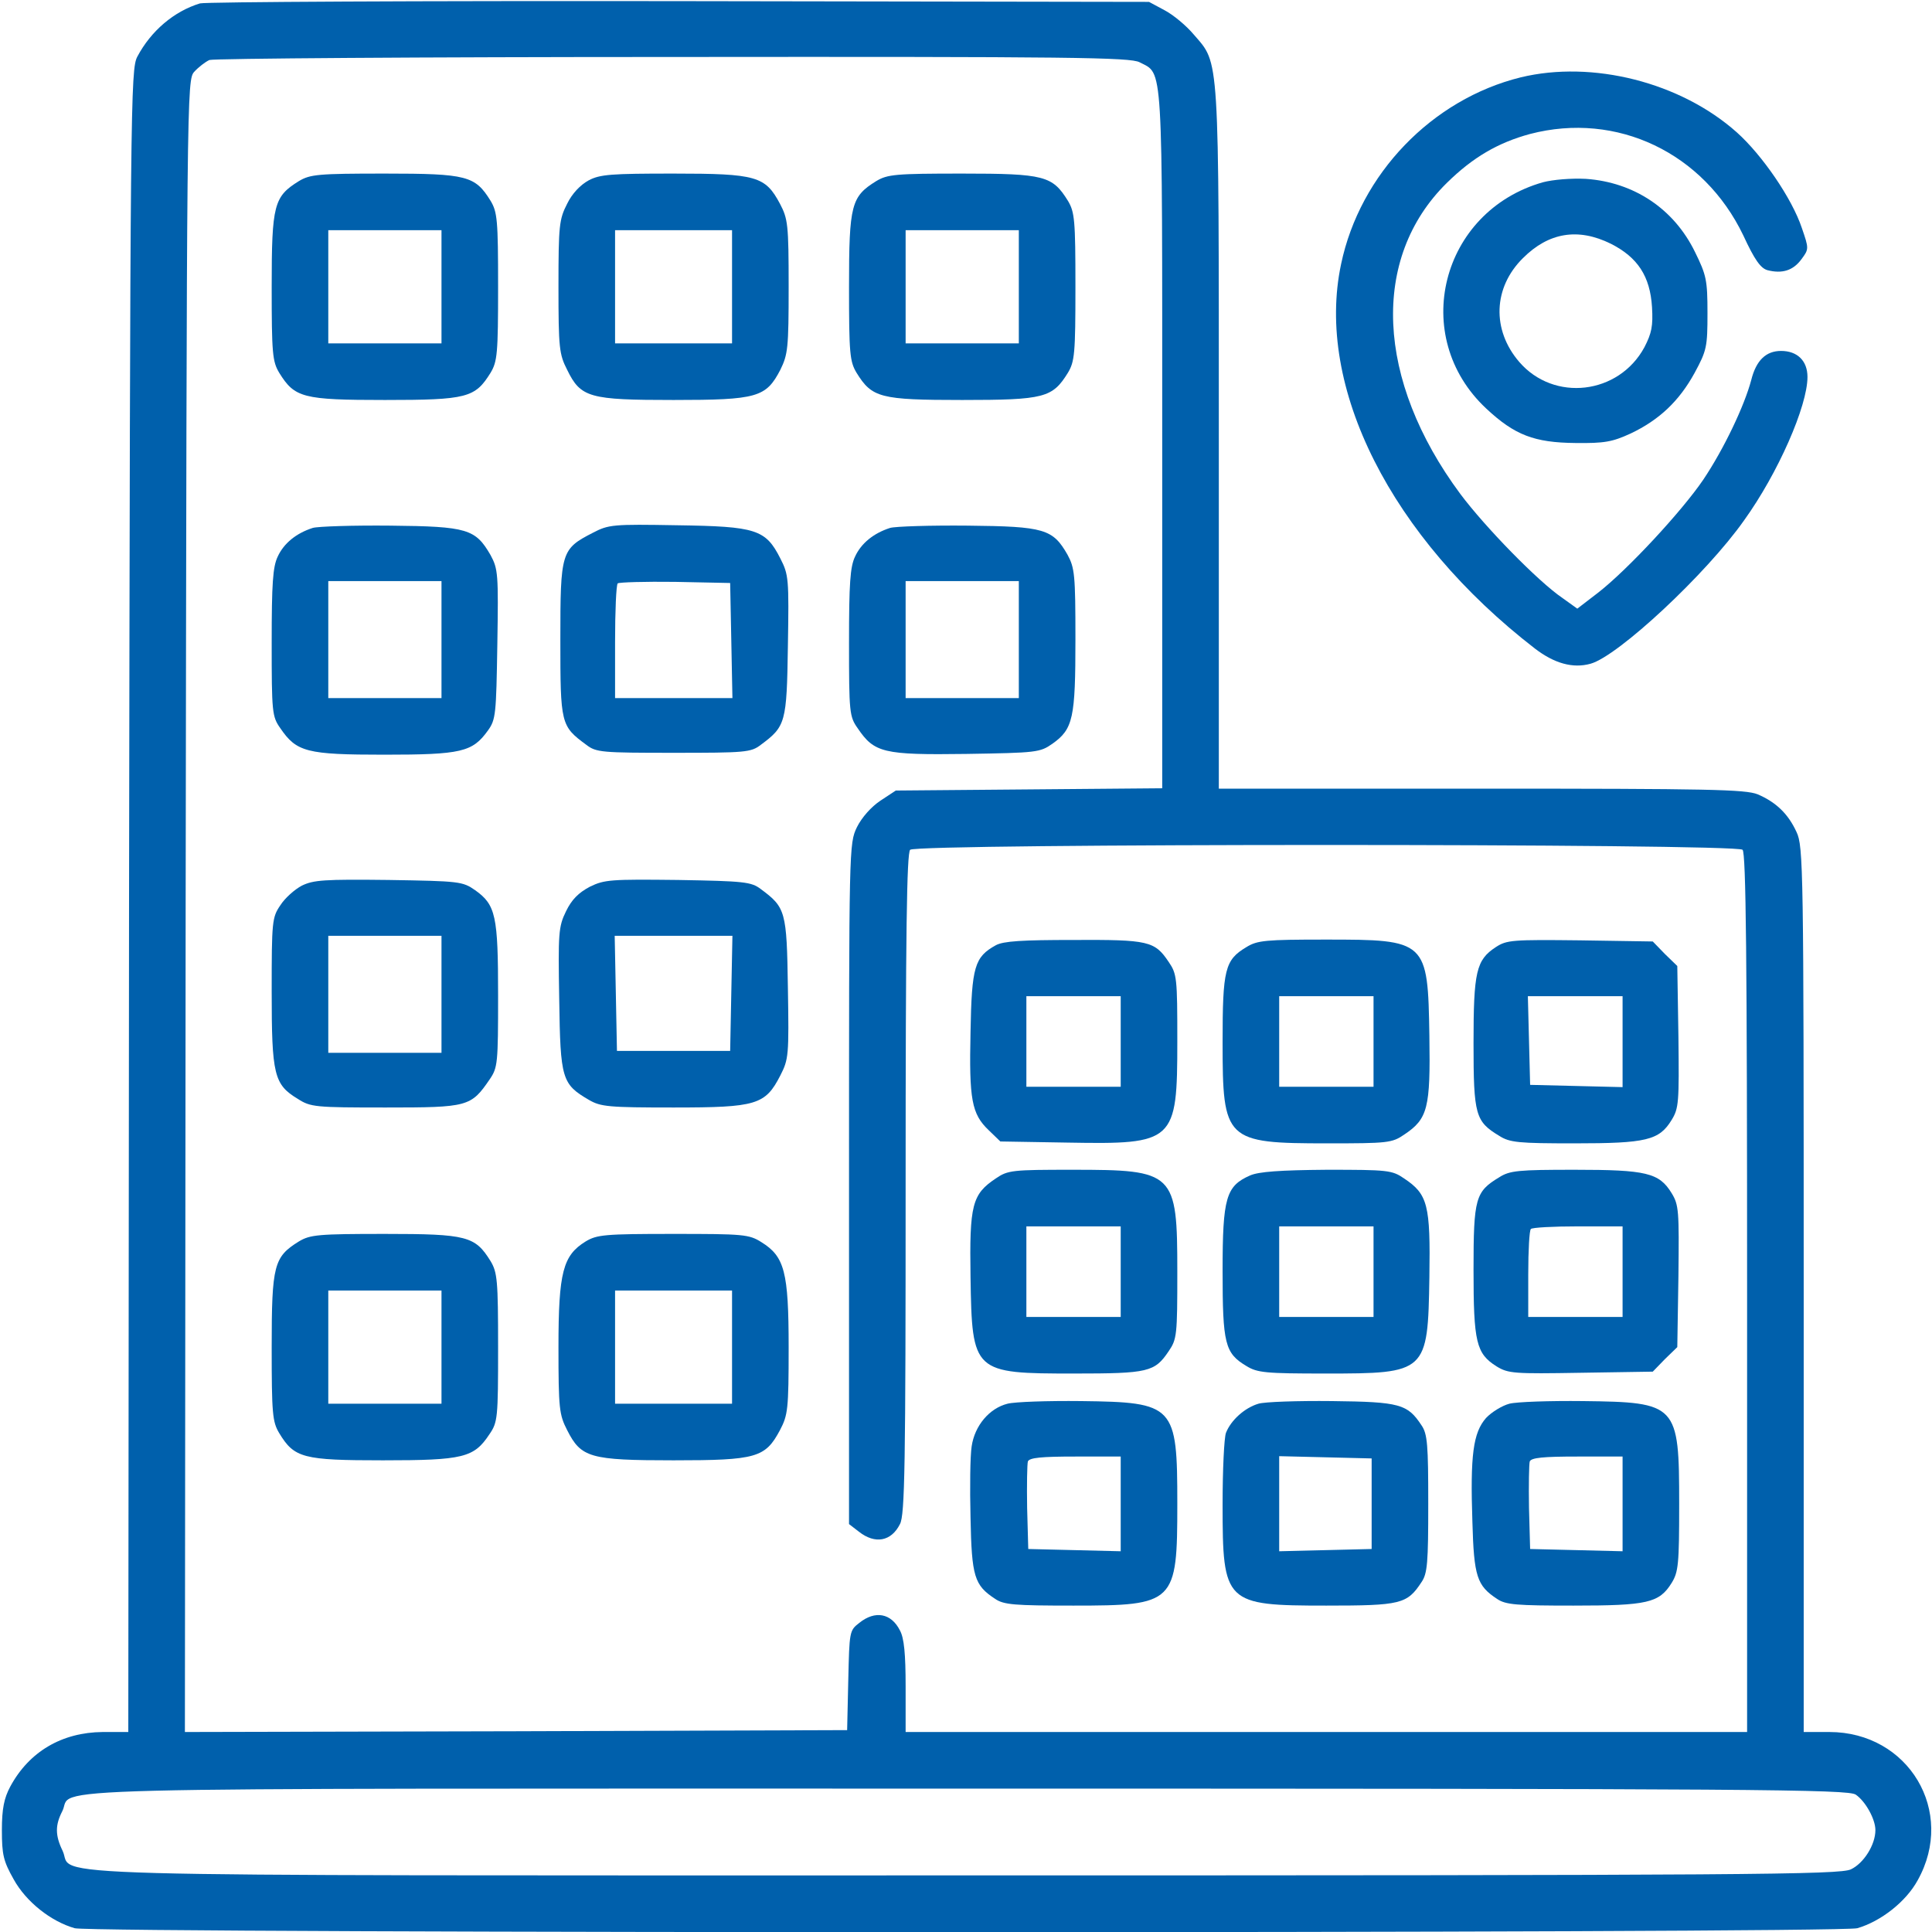 <svg xmlns="http://www.w3.org/2000/svg" xmlns:xlink="http://www.w3.org/1999/xlink" id="Layer_1" x="0px" y="0px" viewBox="0 0 512 512" style="enable-background:new 0 0 512 512;" xml:space="preserve"><style type="text/css">	.st0{fill:#0060AC;}</style><g transform="translate(0,512) scale(0.1,-0.1)">	<path class="st0" d="M530,5111c-69-21-130-73-166-141c-18-34-19-111-22-2237l-2-2203h-68c-108-1-195-52-245-145C11,355,5,327,5,270  c0-65,4-82,31-130C69,80,135,28,198,10c51-14,4673-14,4724,0c62,18,129,70,160,127c102,182-24,393-234,393h-68v1173  c0,1118-1,1174-19,1212c-22,48-54,79-103,100c-33,13-128,15-733,15h-695v928c0,1030,2,991-66,1070c-20,24-55,53-78,65l-41,22  l-1245,2C1115,5118,544,5115,530,5111z M3020,4955c63-33,60,16,60-999v-925l-353-3l-353-3l-41-27c-24-16-49-44-62-70  c-21-44-21-48-21-945v-902l26-20c43-34,86-26,109,20c13,24,15,154,15,902c0,666,3,876,12,885c17,17,2189,17,2206,0  c9-9,12-284,12-1175V530H3515H2400v120c0,87-4,129-15,149c-23,46-66,54-108,20c-26-20-26-23-29-152l-3-132l-878-3l-877-2l2,2189  c3,2173,3,2189,23,2211c11,12,29,26,40,31c11,4,564,8,1228,8C2844,4970,2995,4968,3020,4955z M4918,364c26-18,52-65,52-94  c0-39-31-88-65-104c-30-14-260-16-2345-16c-2563,0-2361-5-2394,65c-20,41-20,68-1,105c34,65-177,60,2395,60  C4660,380,4898,378,4918,364z"></path>	<path class="st0" d="M792,4640c-66-41-72-62-72-280c0-177,2-198,20-228c41-66,62-72,280-72s239,6,280,72c18,30,20,51,20,228  s-2,198-20,228c-41,66-62,72-280,72C843,4660,822,4658,792,4640z M1170,4360v-150h-150H870v150v150h150h150V4360z"></path>	<path class="st0" d="M1560,4642c-22-12-44-35-57-62c-21-41-23-57-23-220c0-162,2-179,23-220c36-74,59-80,282-80c222,0,245,7,283,80  c20,41,22,57,22,221s-2,179-23,219c-39,73-62,80-282,80C1620,4660,1590,4658,1560,4642z M1940,4360v-150h-155h-155v150v150h155h155  V4360z"></path>	<path class="st0" d="M2322,4640c-66-41-72-62-72-280c0-177,2-198,20-228c41-66,62-72,280-72s239,6,280,72c18,30,20,51,20,228  s-2,198-20,228c-41,66-62,72-280,72C2373,4660,2352,4658,2322,4640z M2700,4360v-150h-150h-150v150v150h150h150V4360z"></path>	<path class="st0" d="M829,3721c-44-14-77-41-93-76c-13-27-16-71-16-228c0-185,1-196,23-227c43-63,70-70,275-70s234,7,275,64  c21,29,22,43,25,229s2,199-18,236c-40,69-61,76-265,78C936,3728,843,3725,829,3721z M1170,3425v-155h-150H870v155v155h150h150V3425  z"></path>	<path class="st0" d="M1571,3708c-84-43-86-51-86-283c0-224,1-229,69-279c26-20,41-21,231-21s205,1,231,21c66,49,69,58,72,262  c3,179,2,189-20,232c-39,77-64,85-273,88C1624,3731,1613,3730,1571,3708z M1938,3423l3-153h-156h-155v148c0,82,3,152,7,156  c4,3,72,5,152,4l146-3L1938,3423z"></path>	<path class="st0" d="M2359,3721c-44-14-77-41-93-76c-13-27-16-71-16-228c0-185,1-196,23-227c44-65,68-71,287-68c188,3,196,4,229,27  c55,39,61,68,61,277c0,171-2,189-21,224c-39,68-61,75-264,77C2466,3728,2373,3725,2359,3721z M2700,3425v-155h-150h-150v155v155  h150h150V3425z"></path>	<path class="st0" d="M800,2773c-19-10-45-33-57-52c-22-32-23-43-23-228c0-221,6-247,69-285c34-22,46-23,233-23c219,0,226,2,276,75  c21,31,22,42,22,222c0,211-6,240-61,279c-33,23-41,24-229,27C859,2790,831,2788,800,2773z M1170,2485v-155h-150H870v155v155h150  h150V2485z"></path>	<path class="st0" d="M1563,2770c-30-16-48-34-63-65c-20-41-21-57-18-234c3-211,7-224,79-266c31-18,52-20,224-20c220,0,243,7,283,85  c22,43,23,53,20,232c-3,204-6,213-72,262c-25,19-44,21-219,24C1618,2790,1602,2789,1563,2770z M1938,2488l-3-153h-150h-150l-3,153  l-3,152h156h156L1938,2488z"></path>	<path class="st0" d="M2639,2615c-56-31-64-56-67-230c-4-179,3-217,48-260l31-30l178-3c284-5,291,1,291,269c0,167-1,178-23,210  c-37,55-53,59-252,58C2709,2629,2659,2626,2639,2615z M2970,2360v-120h-125h-125v120v120h125h125V2360z"></path>	<path class="st0" d="M3303,2610c-57-34-63-59-63-252c0-261,7-268,278-268c159,0,171,1,203,23c63,42,70,70,67,262  c-4,253-7,255-275,255C3354,2630,3332,2628,3303,2610z M3640,2360v-120h-125h-125v120v120h125h125V2360z"></path>	<path class="st0" d="M3964,2610c-52-34-59-65-59-255s5-207,68-245c28-18,51-20,200-20c190,0,224,8,257,62c19,31,20,46,18,220  l-3,188l-33,32l-32,33l-193,3C4008,2630,3993,2629,3964,2610z M4300,2360v-121l-122,3l-123,3l-3,118l-3,117h126h125V2360z"></path>	<path class="st0" d="M2639,1997c-63-42-70-70-67-262c4-253,7-255,275-255c196,0,213,4,250,59c22,32,23,43,23,210  c0,265-7,271-278,271C2683,2020,2671,2019,2639,1997z M2970,1750v-120h-125h-125v120v120h125h125V1750z"></path>	<path class="st0" d="M3313,2005c-64-28-73-59-73-253c0-193,6-218,63-252c29-18,51-20,210-20c268,0,271,2,275,255  c3,192-4,220-67,262c-32,22-43,23-205,23C3392,2019,3336,2015,3313,2005z M3640,1750v-120h-125h-125v120v120h125h125V1750z"></path>	<path class="st0" d="M3973,2000c-63-38-68-55-68-245c0-192,7-222,61-256c31-19,46-20,223-17l191,3l32,33l33,32l3,188  c2,174,1,189-18,220c-33,54-67,62-257,62C4024,2020,4001,2018,3973,2000z M4300,1750v-120h-125h-125v113c0,63,3,117,7,120  c3,4,60,7,125,7h118V1750z"></path>	<path class="st0" d="M792,1830c-66-41-72-62-72-280c0-177,2-198,20-228c40-66,63-72,275-72c213,0,241,7,282,69c22,32,23,43,23,230  c0,178-2,199-20,229c-41,66-62,72-280,72C843,1850,822,1848,792,1830z M1170,1550v-150h-150H870v150v150h150h150V1550z"></path>	<path class="st0" d="M1552,1830c-60-37-72-81-72-280c0-163,2-179,23-220c37-73,60-80,282-80c220,0,243,7,282,80c21,40,23,55,23,219  c0,201-11,241-72,279c-33,21-48,22-234,22C1602,1850,1582,1848,1552,1830z M1940,1550v-150h-155h-155v150v150h155h155V1550z"></path>	<path class="st0" d="M2670,1400c-48-12-87-58-95-113c-4-25-5-110-3-189c3-156,10-179,65-215c23-16,52-18,208-18  c269,0,275,6,275,270c0,261-7,269-255,272C2777,1408,2689,1405,2670,1400z M2970,1135v-126l-122,3l-123,3l-3,109c-1,61,0,116,2,123  c4,10,36,13,126,13h120V1135z"></path>	<path class="st0" d="M3335,1400c-37-11-73-44-86-77c-5-13-9-99-9-190c0-262,6-268,275-268c197,0,214,4,252,62c16,23,18,52,18,208  s-2,185-18,208c-37,56-57,62-237,64C3439,1408,3351,1405,3335,1400z M3635,1135v-120l-122-3l-123-3v126v126l123-3l122-3V1135z"></path>	<path class="st0" d="M4000,1400c-19-5-47-22-62-38c-34-39-42-98-36-275c4-145,12-169,65-204c23-16,52-18,203-18c196,0,227,7,260,60  c18,29,20,50,20,209c0,265-5,270-255,273C4107,1408,4019,1405,4000,1400z M4300,1135v-126l-122,3l-123,3l-3,109c-1,61,0,116,2,123  c4,10,36,13,126,13h120V1135z"></path>	<path class="st0" d="M4030,4915c-235-58-426-256-476-495c-69-325,132-724,514-1019c51-39,100-53,147-40c73,20,307,238,407,380  c90,125,168,303,168,380c0,43-27,69-70,69c-40,0-66-25-79-77c-18-68-72-182-127-264c-57-84-200-238-278-299l-56-43l-39,28  c-65,44-206,189-271,276c-224,302-238,625-36,824c69,68,136,107,221,130c230,60,460-50,565-269c30-65,46-87,64-92c39-10,68-1,90,29  c20,27,20,28,1,83c-26,78-105,193-172,253C4454,4902,4220,4961,4030,4915z"></path>	<path class="st0" d="M4089,4637c-271-77-355-409-150-600c75-70,127-90,236-91c77-1,98,3,146,25c76,36,129,86,170,161  c32,59,34,69,34,158c0,88-3,101-33,162c-56,115-162,185-289,194C4163,4648,4116,4644,4089,4637z M4269,4474c71-36,104-86,109-168  c3-50-1-69-20-106c-68-126-240-146-332-39c-73,85-69,197,10,275C4104,4504,4182,4517,4269,4474z"></path></g></svg>